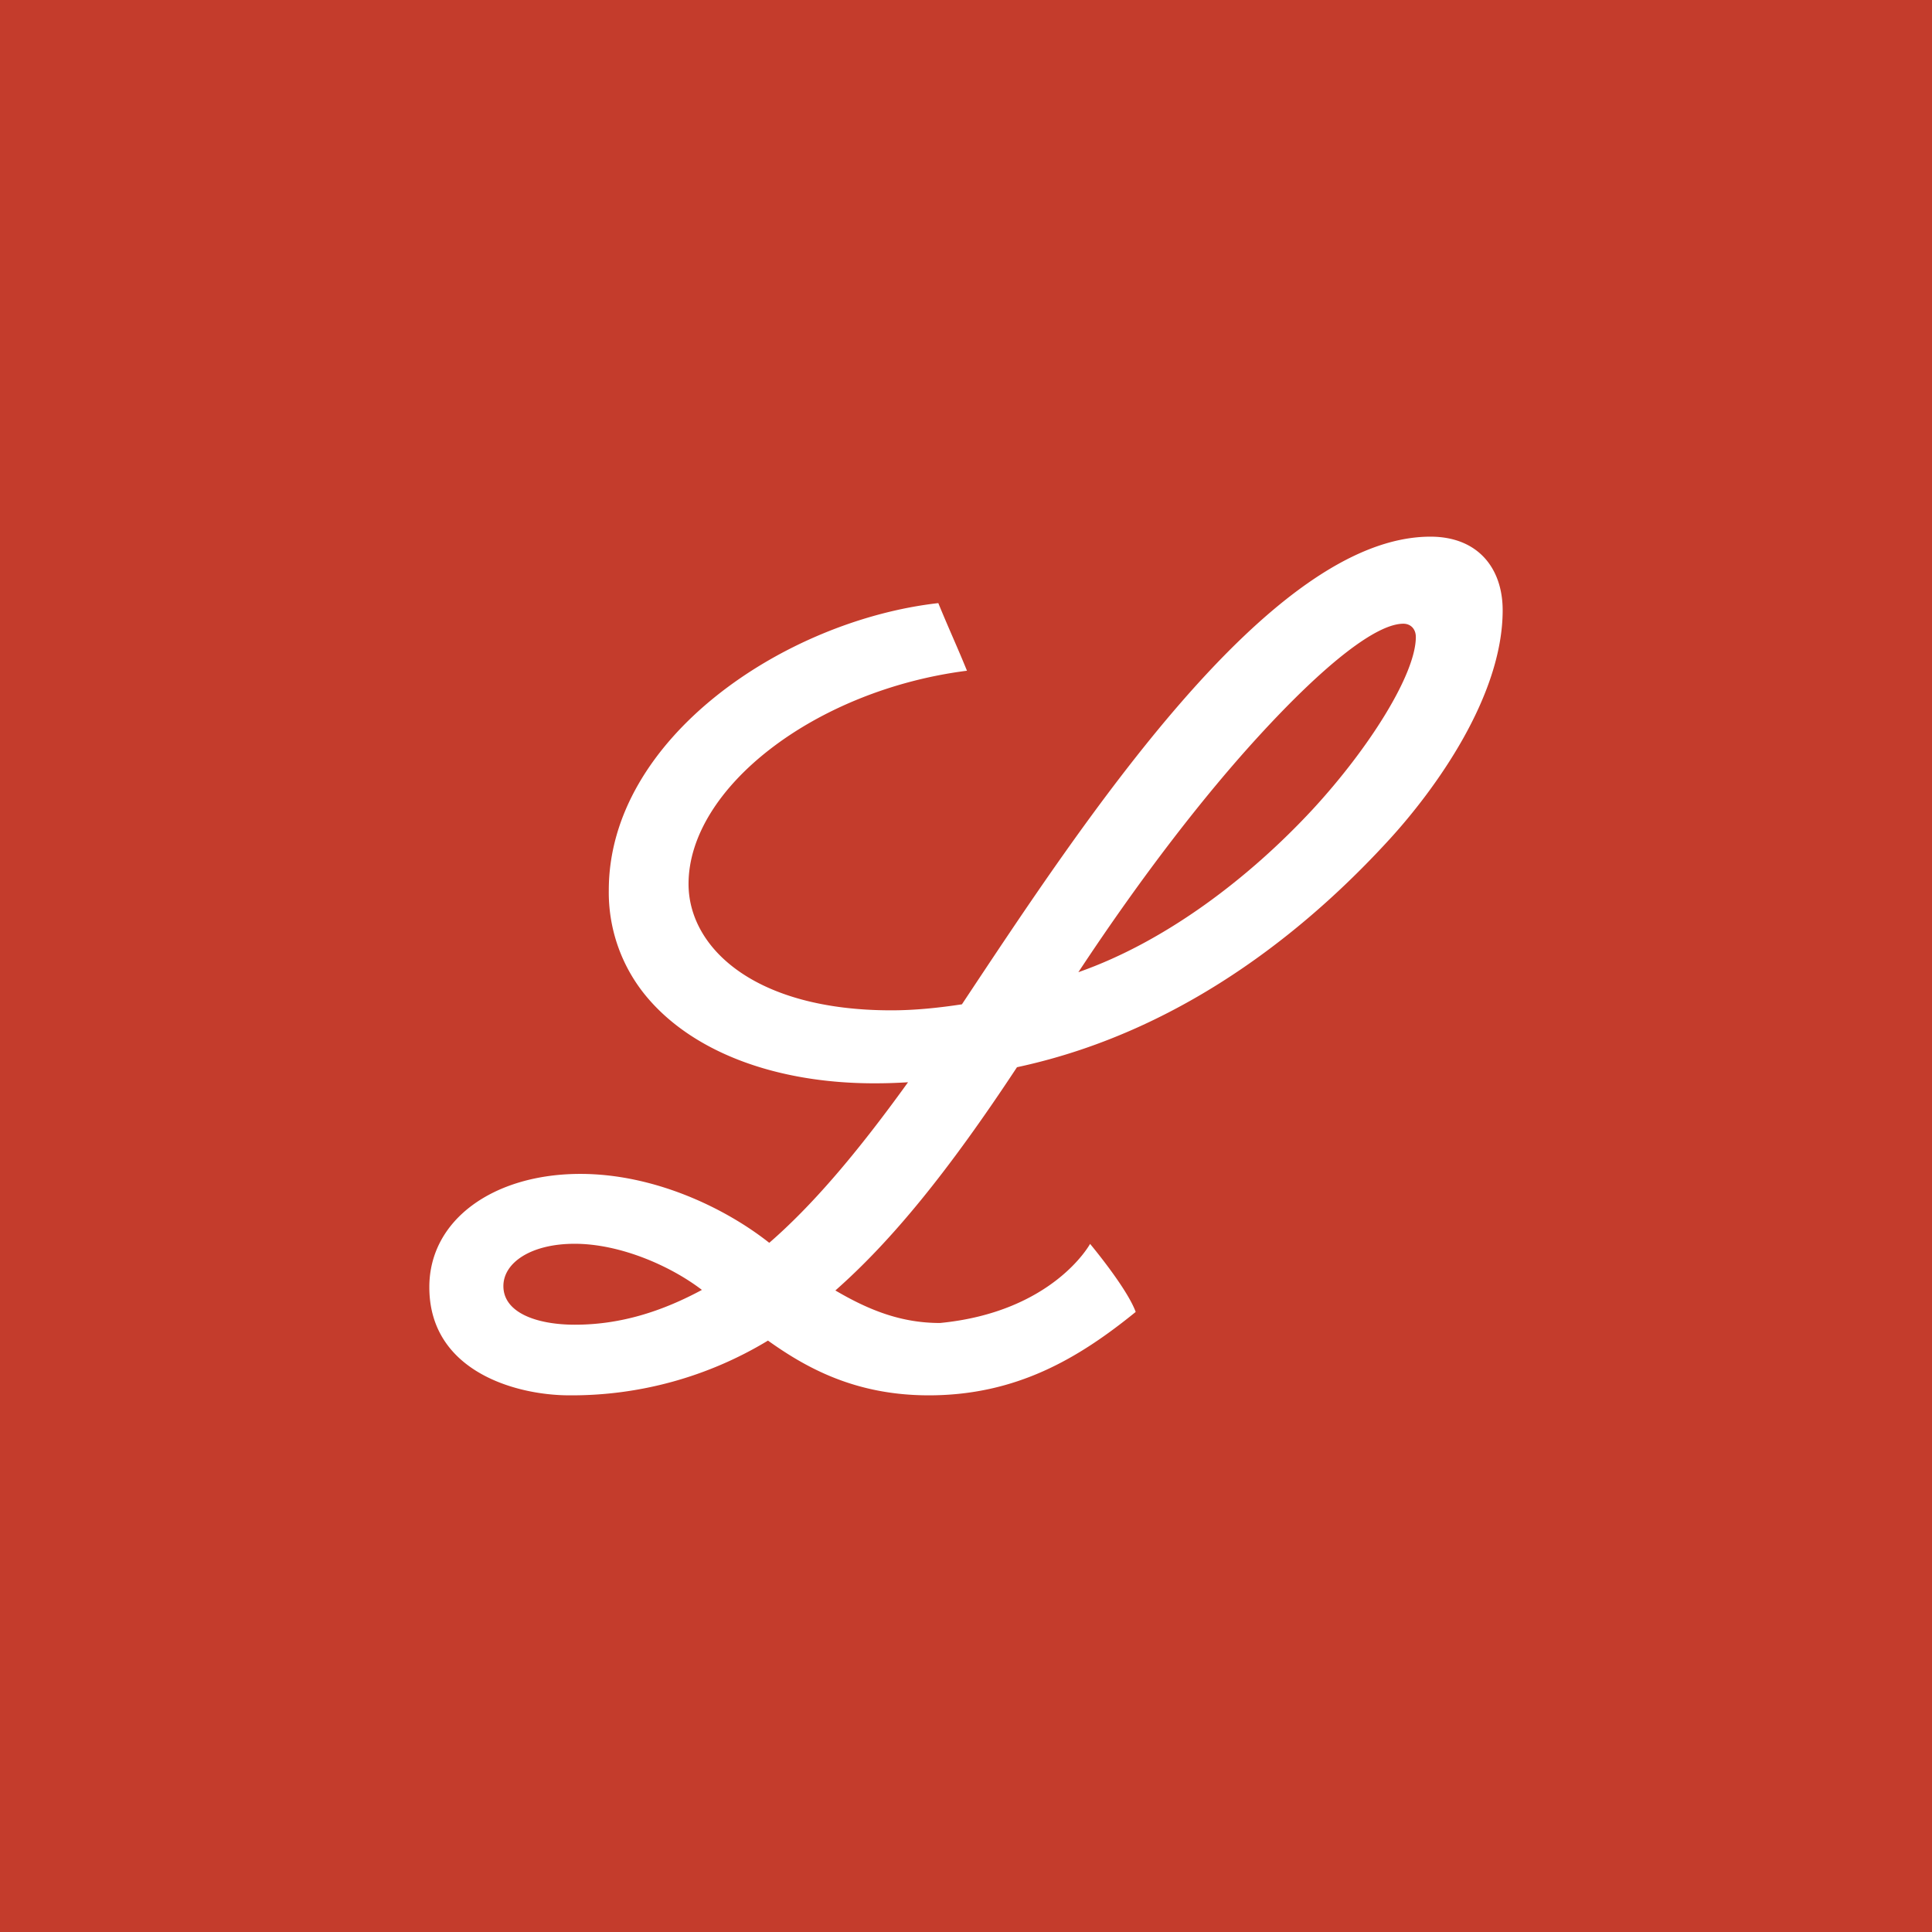 <svg xmlns="http://www.w3.org/2000/svg" viewBox="0 0 18 18">
  <rect x="0" y="0" width="18" height="18" fill="#333333" stroke="none"/>
  <g clip-path="url(#a)">
    <path fill="#C43C2C" d="M0 0h18v18H0V0Z"/>
    <path fill="#fff" d="M6.54 12.018c-.301-.23-.769-.43-1.186-.43-.405 0-.664.175-.664.394 0 .25.314.36.666.36.427 0 .814-.125 1.185-.325l-.001.001Zm3.506-2.96c.821-.287 1.599-.887 2.18-1.513.536-.58.965-1.268.965-1.61 0-.077-.05-.124-.116-.124-.247 0-.719.36-1.353 1.053-.494.54-1.07 1.277-1.676 2.195v-.001ZM8.653 13c-.684 0-1.142-.256-1.498-.51a3.528 3.528 0 0 1-1.851.51C4.804 13 4 12.774 4 11.993c-.001-.63.601-1.056 1.407-1.056.686 0 1.346.315 1.76.642.394-.342.806-.82 1.293-1.496a4.79 4.79 0 0 1-.314.01c-.932 0-1.71-.3-2.136-.824a1.516 1.516 0 0 1-.338-.975c0-1.415 1.638-2.513 3.07-2.675.096.235.18.415.267.63-1.415.18-2.594 1.093-2.594 1.987 0 .587.605 1.177 1.889 1.177.22 0 .44-.023.658-.056C10.095 7.65 11.832 5 13.327 5c.442 0 .673.293.673.686 0 .807-.636 1.675-1.05 2.129-.652.714-1.83 1.776-3.475 2.128-.64.971-1.165 1.615-1.692 2.08.32.188.618.303.975.303 1.055-.103 1.398-.737 1.398-.737s.344.411.425.634c-.534.434-1.114.777-1.928.777Z"/>
  </g>
  <defs>
    <clipPath id="a">
      <path fill="#fff" d="M0 0h18v18H0z"/>
    </clipPath>
  </defs>
</svg>
